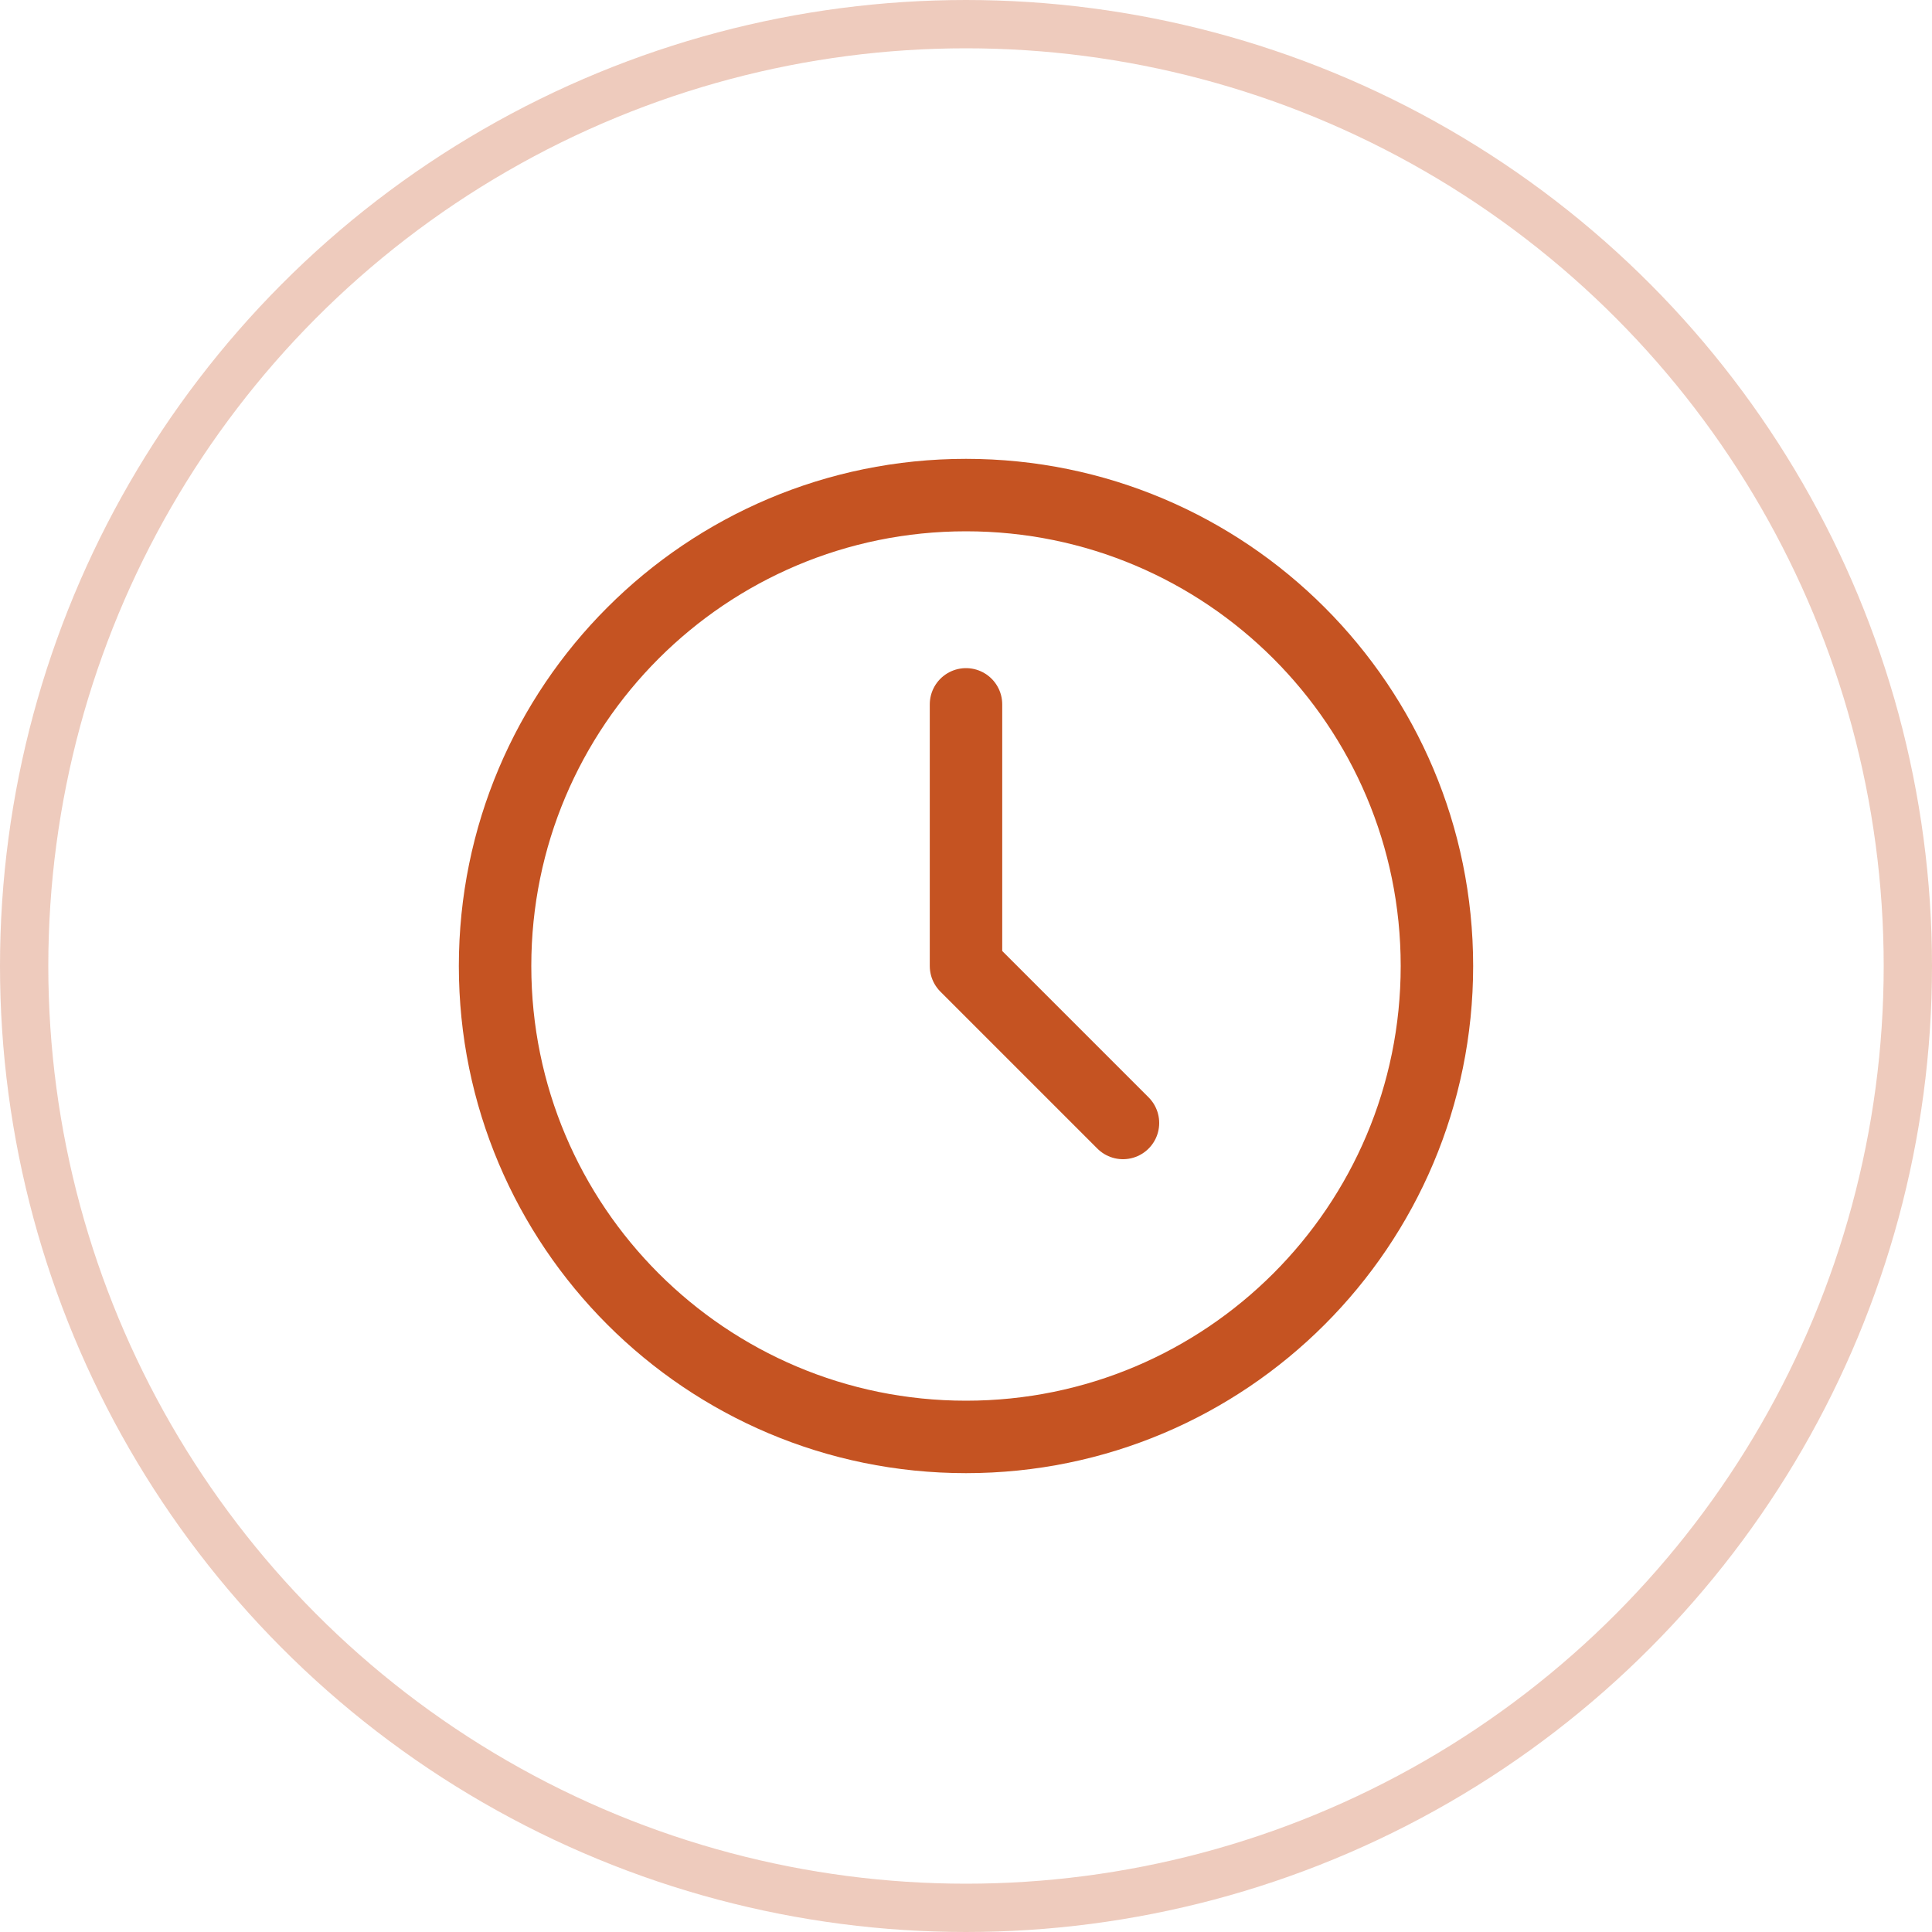 <svg width="40" height="40" viewBox="0 0 40 40" fill="none" xmlns="http://www.w3.org/2000/svg">
<g clip-path="url(#clip0_359_28633)">
<path d="M20 29.75C25.385 29.75 29.75 25.385 29.75 20C29.75 14.615 25.385 10.25 20 10.25C14.615 10.25 10.25 14.615 10.25 20C10.25 25.385 14.615 29.75 20 29.75Z" stroke="#C55322" stroke-width="1.5" stroke-linecap="round" stroke-linejoin="round"/>
<path d="M20 14.583V20L23.25 23.25" stroke="#C55322" stroke-width="1.5" stroke-linecap="round" stroke-linejoin="round"/>
</g>
<circle cx="20" cy="20" r="19.5" stroke="#C55322" stroke-opacity="0.3"/>
<defs>
<clipPath id="clip0_359_28633">
<rect width="26" height="26" fill="white" transform="translate(7 7)"/>
</clipPath>
</defs>
</svg>
